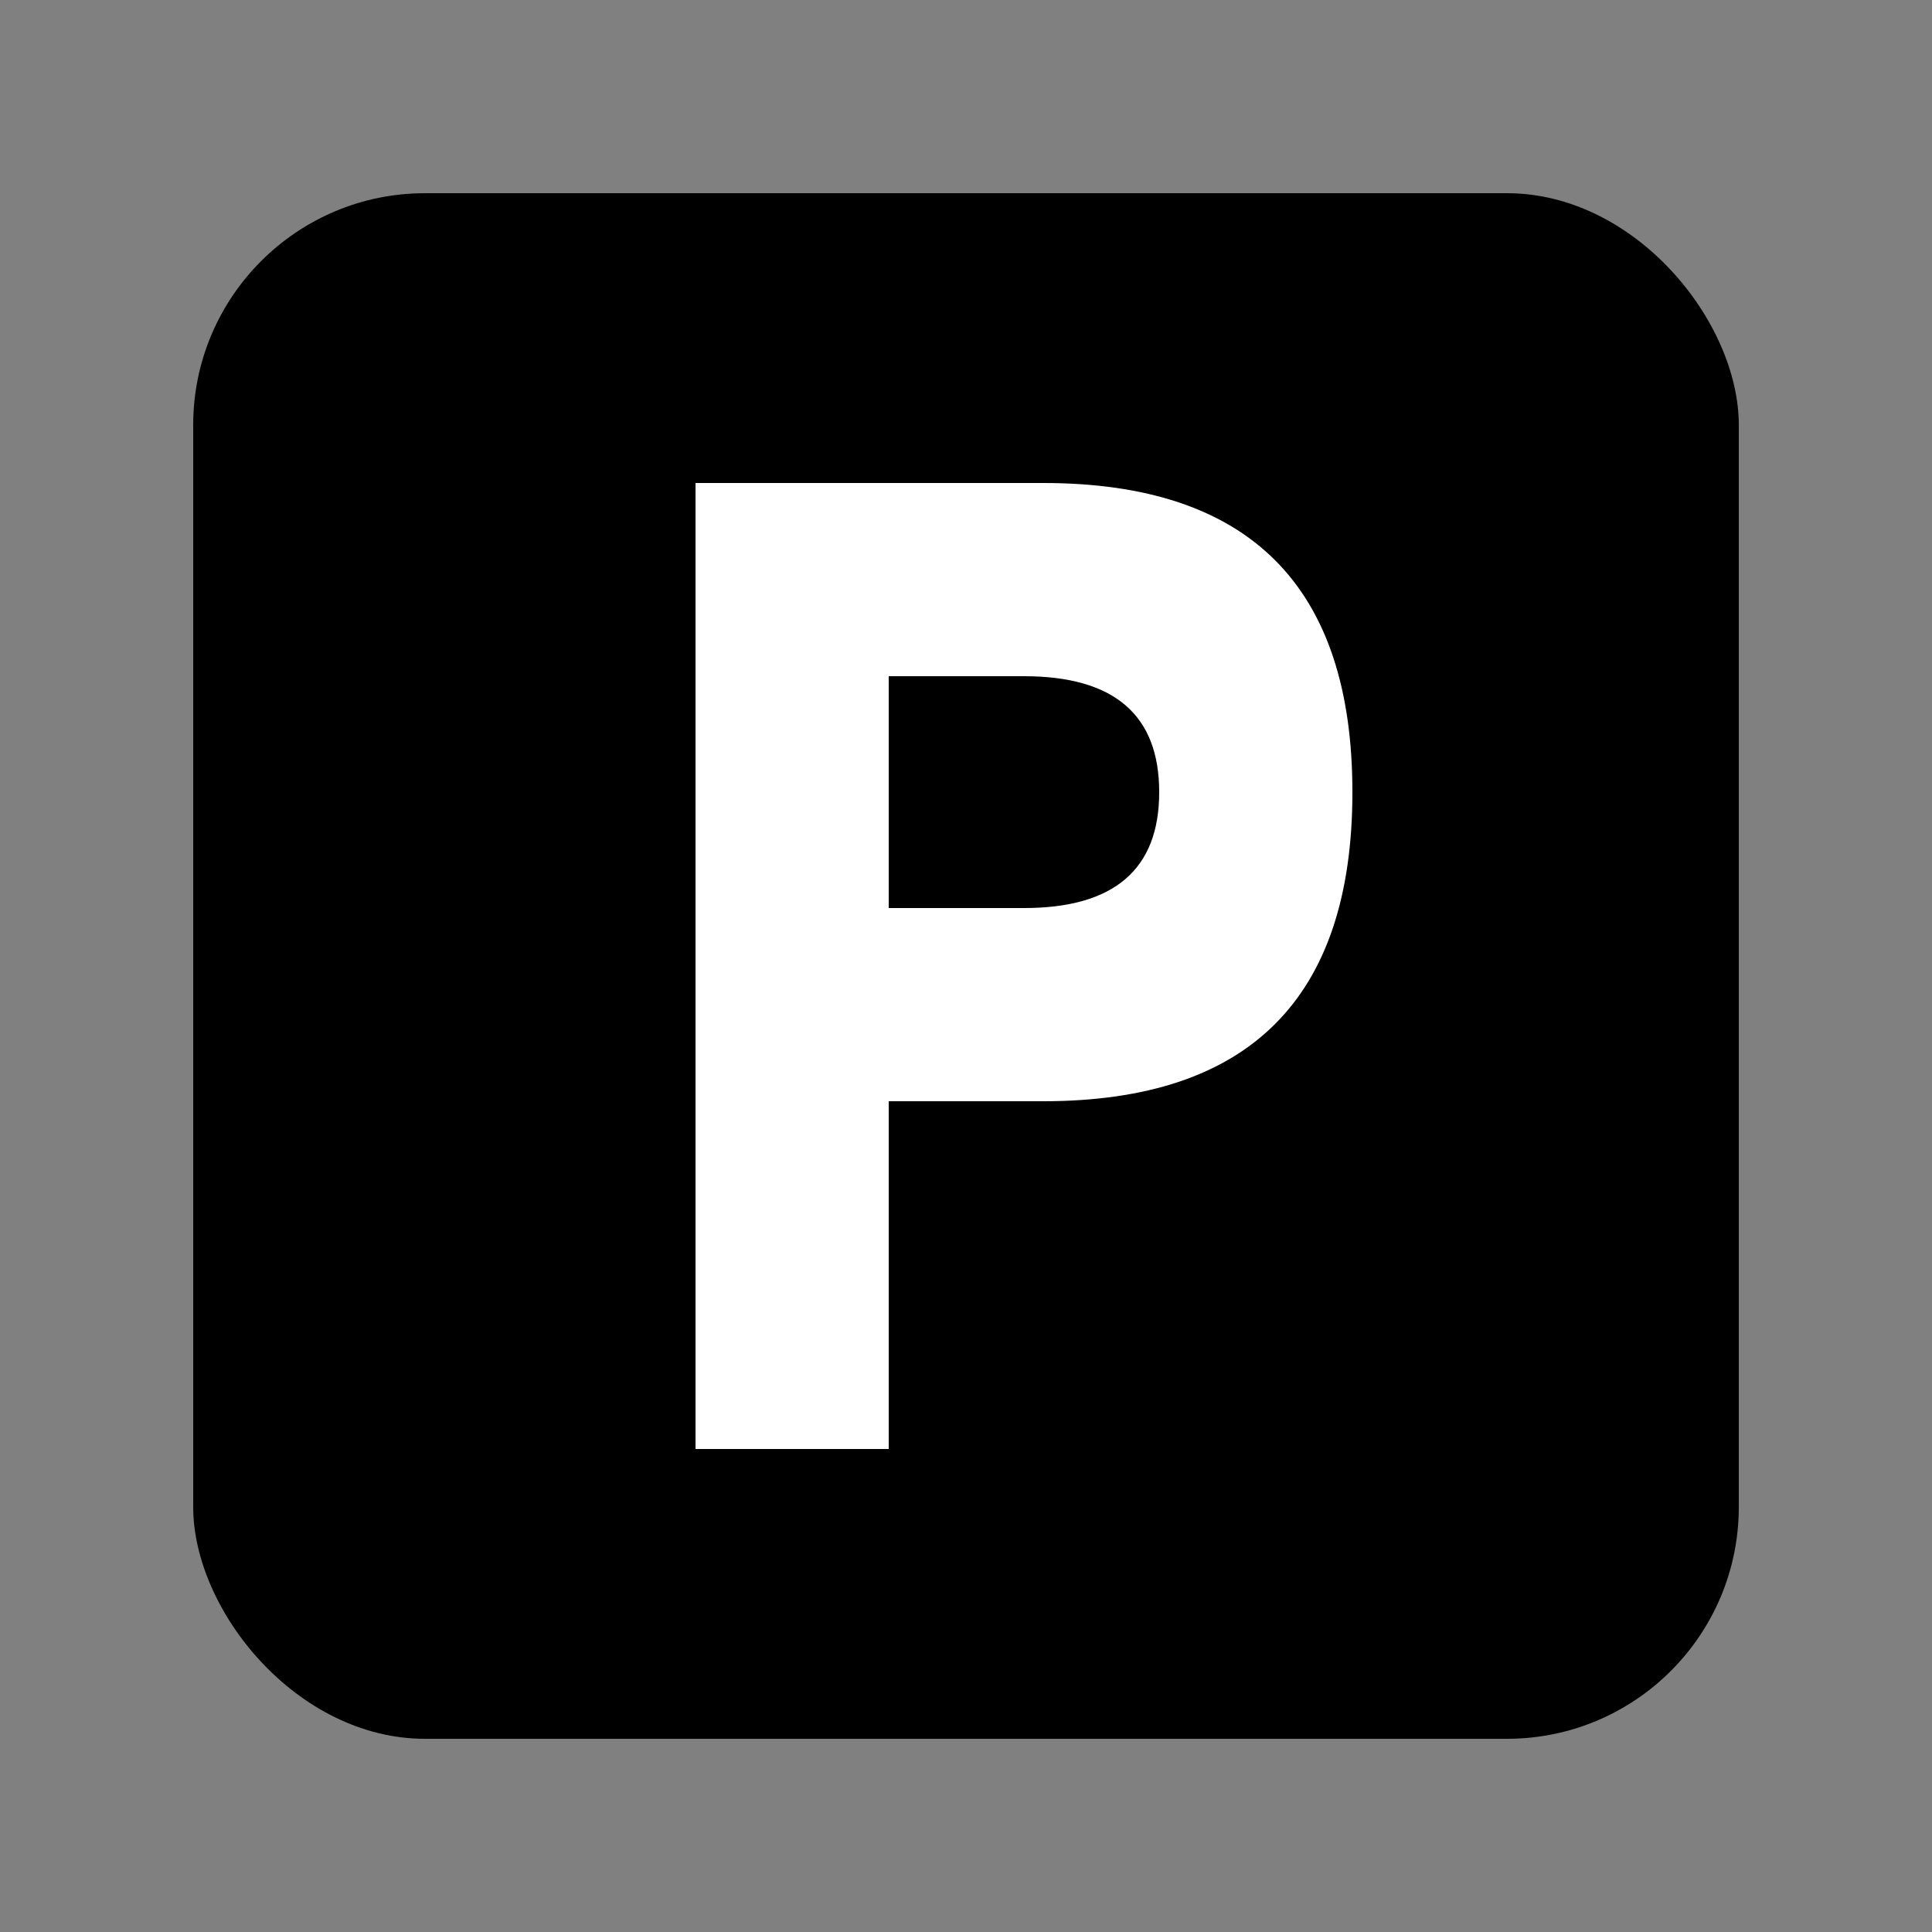 <svg xmlns="http://www.w3.org/2000/svg" viewBox="0 0 200 200" width="200" height="200">
  <rect x="0" y="0" width="200" height="200" fill="#808080" stroke="none"/>
  <!-- PenBridge Logo - Notion 风格精致版 -->
  
  <!-- 主体：圆角正方形 -->
  <rect x="20" y="20" width="160" height="160" rx="24" fill="#000000"/>
  
  <!-- P 字母 - 精致比例 -->
  <path 
    d="M72 150 
       L72 50 
       L108 50 
       Q140 50, 140 82
       Q140 114, 108 114
       L92 114 
       L92 150 
       L72 150 Z
       M92 70 
       L92 94 
       L106 94 
       Q120 94, 120 82
       Q120 70, 106 70
       L92 70 Z" 
    fill="#FFFFFF"
    fill-rule="evenodd"/>
</svg>
